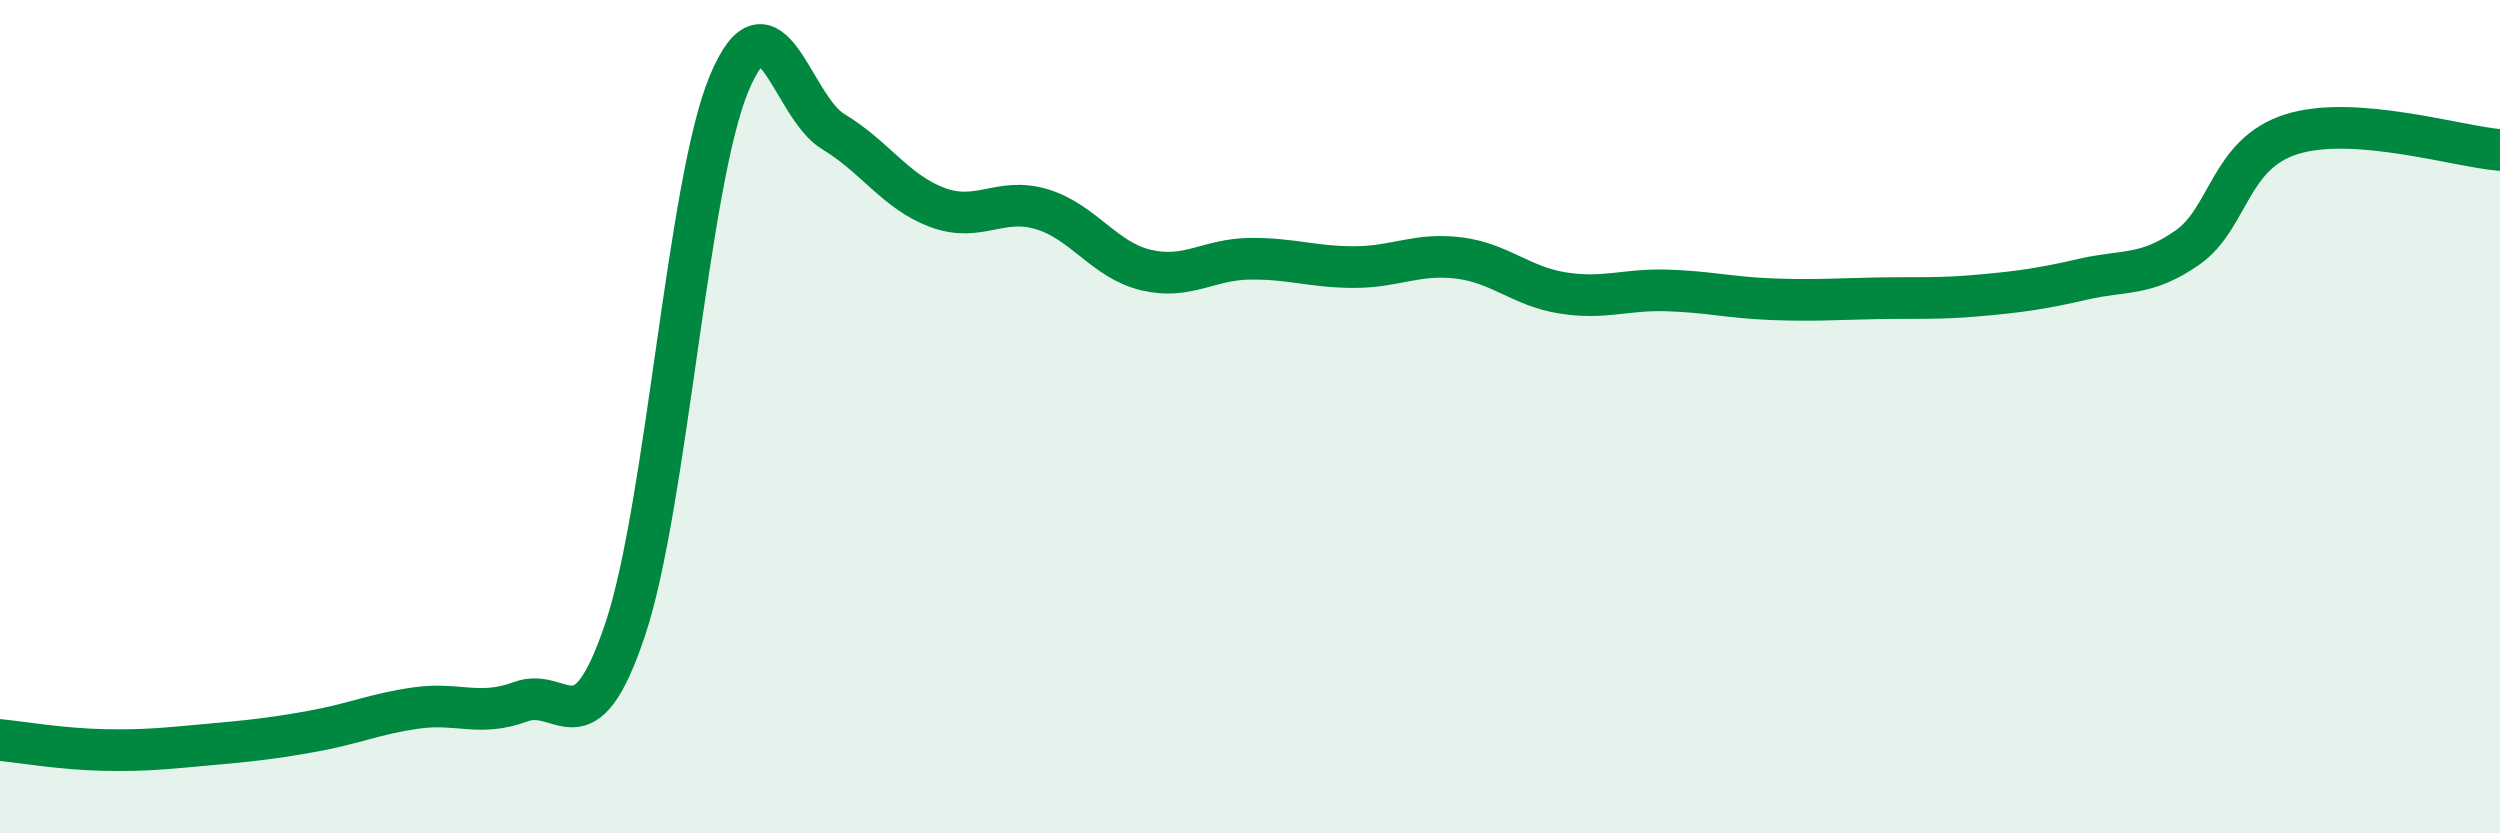 
    <svg width="60" height="20" viewBox="0 0 60 20" xmlns="http://www.w3.org/2000/svg">
      <path
        d="M 0,17.76 C 0.5,17.81 1.5,17.98 2.5,18 C 3.5,18.02 4,17.96 5,17.87 C 6,17.78 6.5,17.73 7.5,17.55 C 8.5,17.37 9,17.13 10,16.99 C 11,16.85 11.5,17.21 12.5,16.84 C 13.5,16.47 14,18.09 15,15.12 C 16,12.15 16.5,4.39 17.5,2 C 18.5,-0.39 19,2.56 20,3.16 C 21,3.76 21.5,4.61 22.5,4.98 C 23.5,5.35 24,4.72 25,5.02 C 26,5.32 26.5,6.24 27.5,6.48 C 28.5,6.72 29,6.22 30,6.21 C 31,6.2 31.5,6.41 32.5,6.41 C 33.5,6.41 34,6.07 35,6.19 C 36,6.31 36.5,6.87 37.5,7.03 C 38.5,7.19 39,6.94 40,6.97 C 41,7 41.5,7.14 42.5,7.18 C 43.5,7.22 44,7.18 45,7.16 C 46,7.14 46.5,7.18 47.5,7.09 C 48.5,7 49,6.93 50,6.7 C 51,6.47 51.5,6.64 52.5,5.94 C 53.5,5.24 53.5,3.69 55,3.22 C 56.5,2.75 59,3.52 60,3.6L60 20L0 20Z"
        fill="#008740"
        opacity="0.1"
        stroke-linecap="round"
        stroke-linejoin="round"
      />
      <path
        d="M 0,17.76 C 0.5,17.81 1.5,17.98 2.5,18 C 3.5,18.02 4,17.96 5,17.87 C 6,17.78 6.5,17.73 7.5,17.55 C 8.5,17.37 9,17.13 10,16.99 C 11,16.85 11.5,17.21 12.5,16.84 C 13.5,16.47 14,18.09 15,15.12 C 16,12.15 16.5,4.39 17.5,2 C 18.5,-0.39 19,2.56 20,3.16 C 21,3.76 21.5,4.61 22.5,4.98 C 23.5,5.35 24,4.72 25,5.02 C 26,5.32 26.5,6.24 27.5,6.48 C 28.5,6.72 29,6.22 30,6.21 C 31,6.2 31.5,6.41 32.5,6.41 C 33.5,6.41 34,6.07 35,6.19 C 36,6.31 36.5,6.87 37.5,7.03 C 38.5,7.19 39,6.94 40,6.97 C 41,7 41.5,7.14 42.5,7.18 C 43.5,7.22 44,7.18 45,7.16 C 46,7.14 46.5,7.18 47.5,7.09 C 48.5,7 49,6.93 50,6.7 C 51,6.47 51.5,6.64 52.5,5.94 C 53.5,5.24 53.5,3.69 55,3.22 C 56.5,2.75 59,3.52 60,3.6"
        stroke="#008740"
        stroke-width="1"
        fill="none"
        stroke-linecap="round"
        stroke-linejoin="round"
      />
    </svg>
  